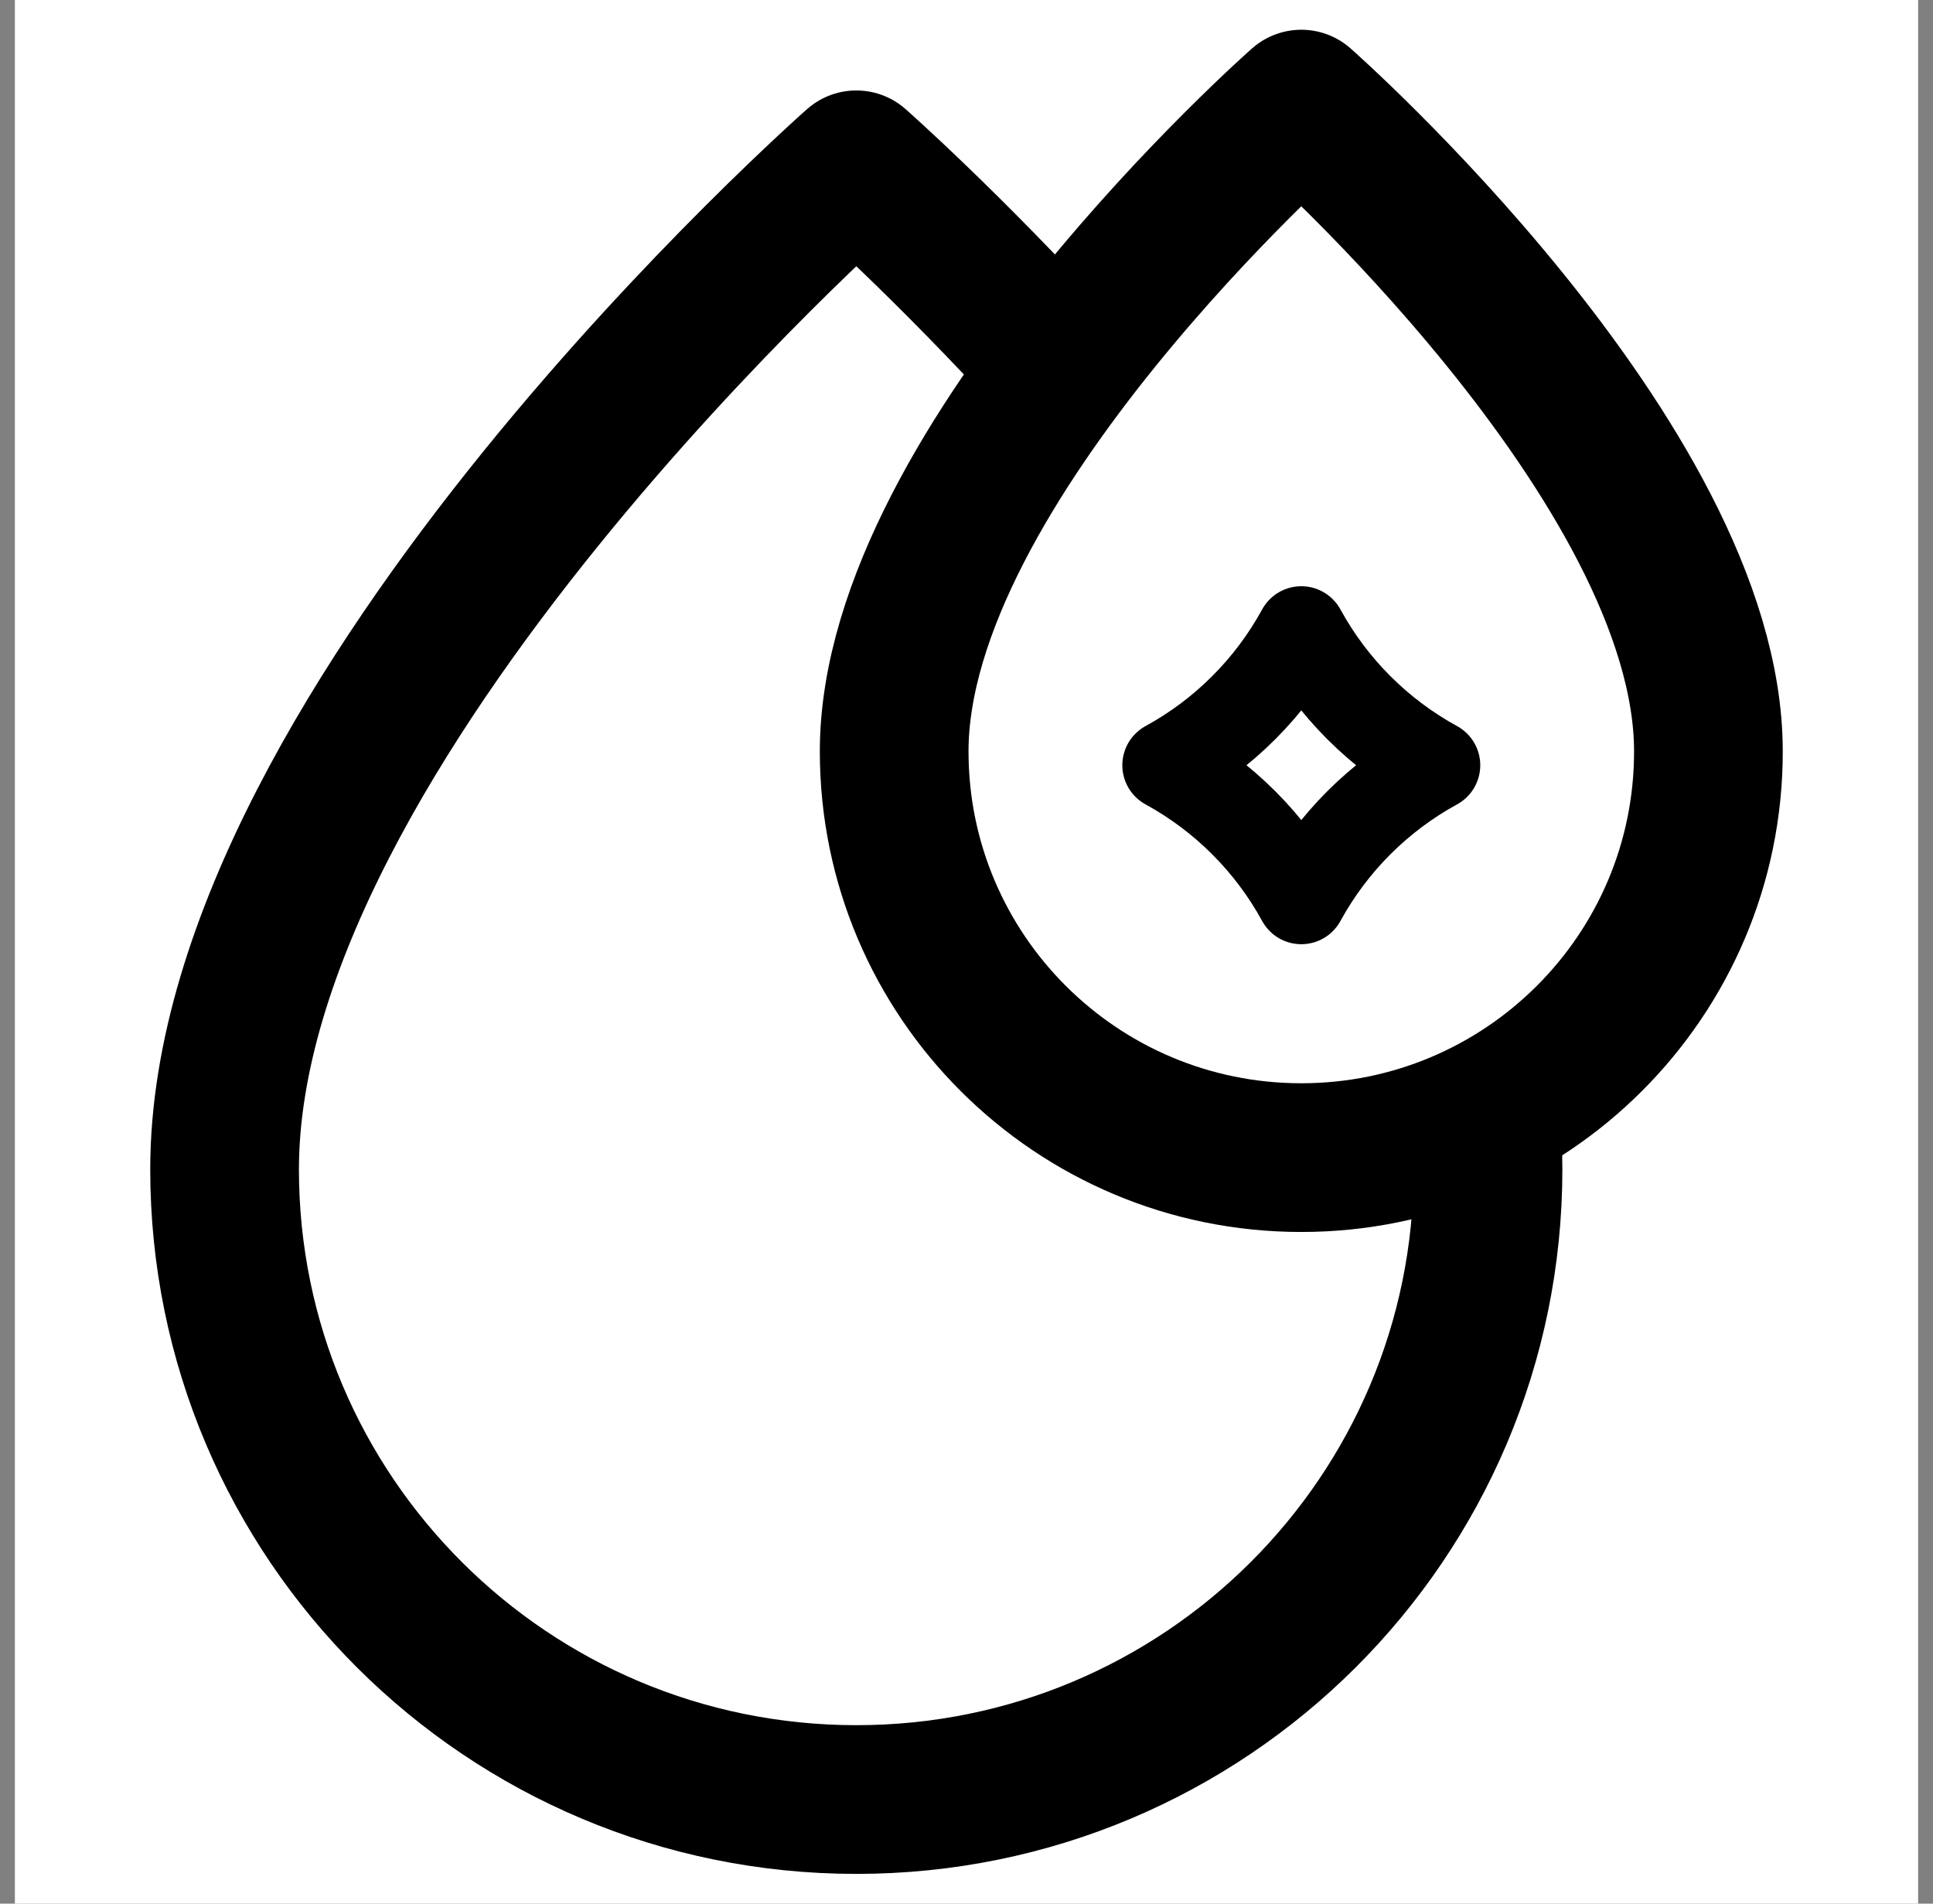 <svg xmlns="http://www.w3.org/2000/svg" fill="none" viewBox="0 0 65 64" height="64" width="65">
<rect x="0" y="0" width="65" height="64" fill="#808080" stroke="none"/>
<rect fill="white" transform="translate(0.5)" height="64" width="64"></rect>
<path stroke-linejoin="round" stroke-linecap="round" stroke-miterlimit="10" stroke-width="5" stroke="black" d="M49.955 37.651C50.009 38.208 50.037 38.762 50.037 39.312C50.037 51.014 40.527 60.5 28.795 60.5C17.063 60.5 7.552 51.014 7.552 39.311C7.552 24.25 28.795 5.541 28.795 5.541C28.795 5.541 31.822 8.207 35.59 12.336"></path>
<path stroke-linejoin="round" stroke-linecap="round" stroke-miterlimit="10" stroke-width="5" stroke="black" d="M57.448 25.264C57.448 32.805 51.319 38.919 43.758 38.919C36.197 38.919 30.068 32.805 30.068 25.264C30.068 15.557 43.758 3.5 43.758 3.5C43.758 3.5 57.448 15.557 57.448 25.264Z"></path>
<path stroke-linejoin="round" stroke-linecap="round" stroke-miterlimit="10" stroke-width="3" stroke="black" d="M39.24 25.727C41.147 26.77 42.715 28.337 43.758 30.244C44.801 28.337 46.369 26.77 48.276 25.727C46.369 24.684 44.801 23.116 43.758 21.209C42.715 23.116 41.147 24.684 39.24 25.727Z"></path>
</svg>
